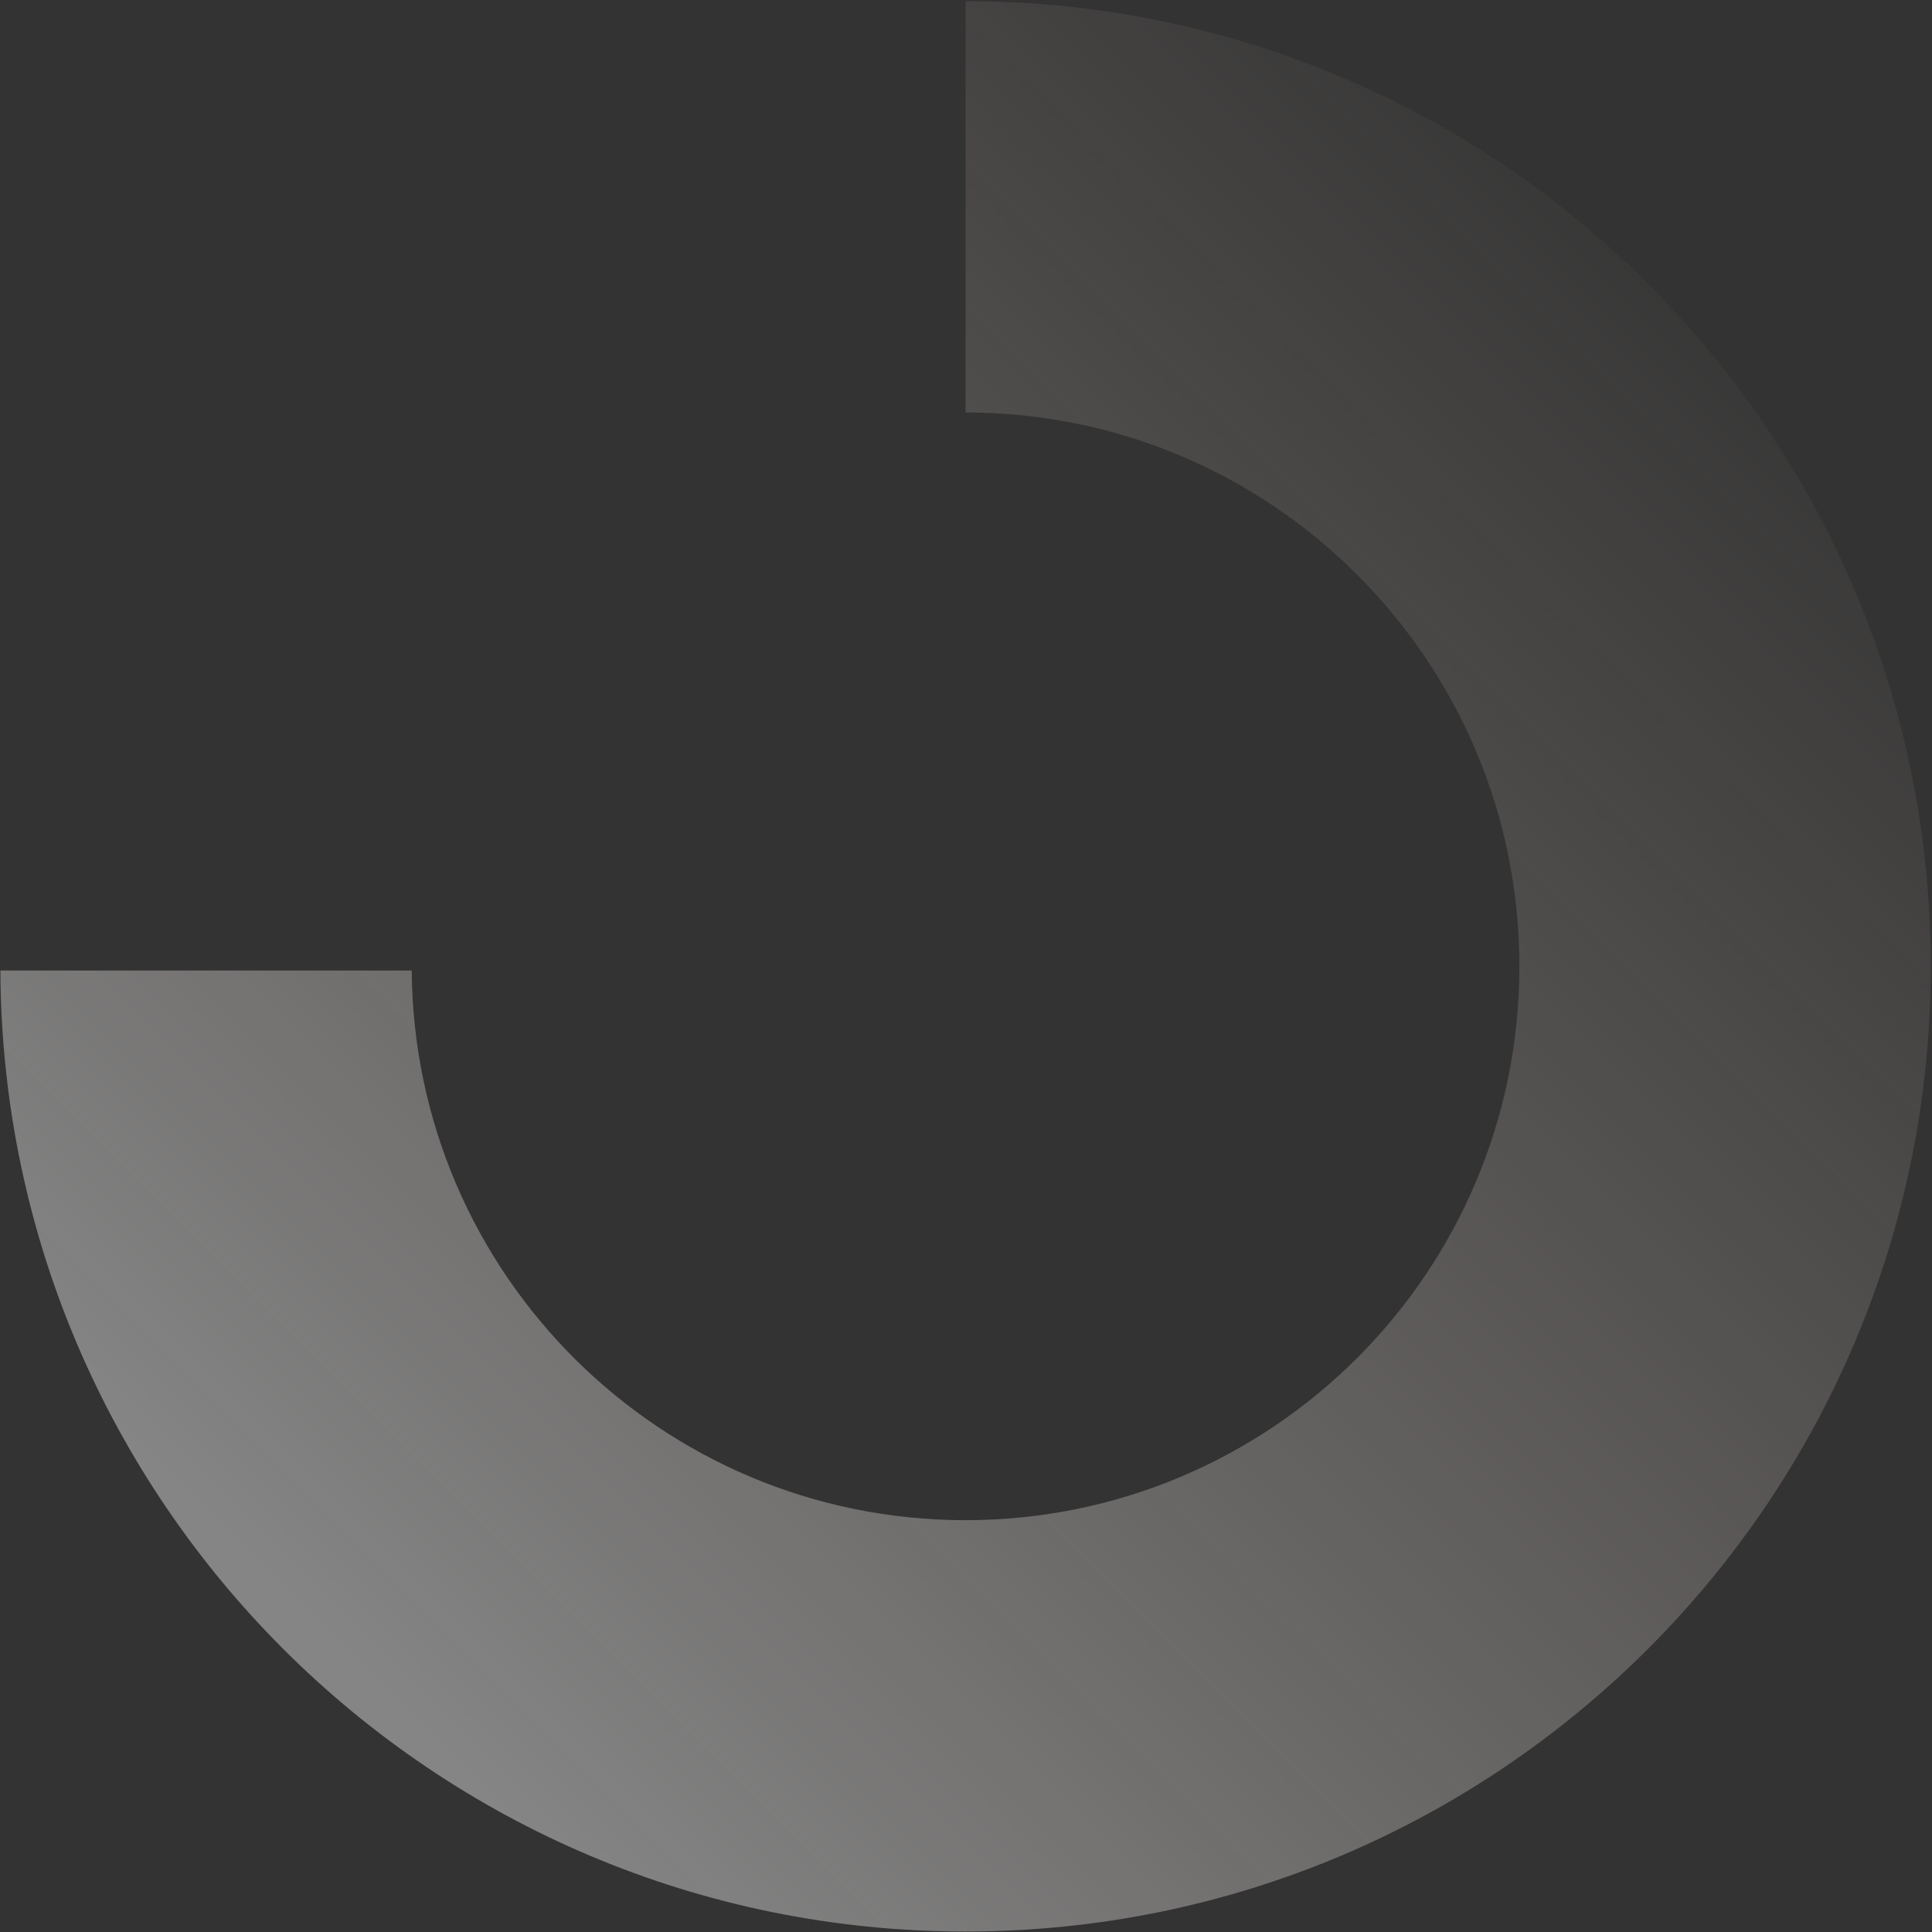 <?xml version="1.0" encoding="UTF-8"?> <svg xmlns="http://www.w3.org/2000/svg" width="705" height="705" viewBox="0 0 705 705" fill="none"><rect x="0" y="0" width="705" height="705" fill="#333333" stroke="none"/><path d="M352.343 704.824C158.34 704.824 0.972 547.968 0.145 354.159H150.242C151.069 465.069 241.234 554.723 352.339 554.723C463.957 554.723 554.442 464.239 554.442 352.621C554.442 241.003 463.959 150.519 352.342 150.518L352.343 0.421C546.859 0.421 704.545 158.107 704.545 352.623C704.545 547.138 546.859 704.824 352.343 704.824Z" fill="url(#paint0_linear)" fill-opacity="0.4"></path><defs><linearGradient id="paint0_linear" x1="710.801" y1="131.823" x2="181.77" y2="660.864" gradientUnits="userSpaceOnUse"><stop stop-color="#FFE9DD" stop-opacity="0"></stop><stop offset="1" stop-color="white"></stop></linearGradient></defs></svg> 